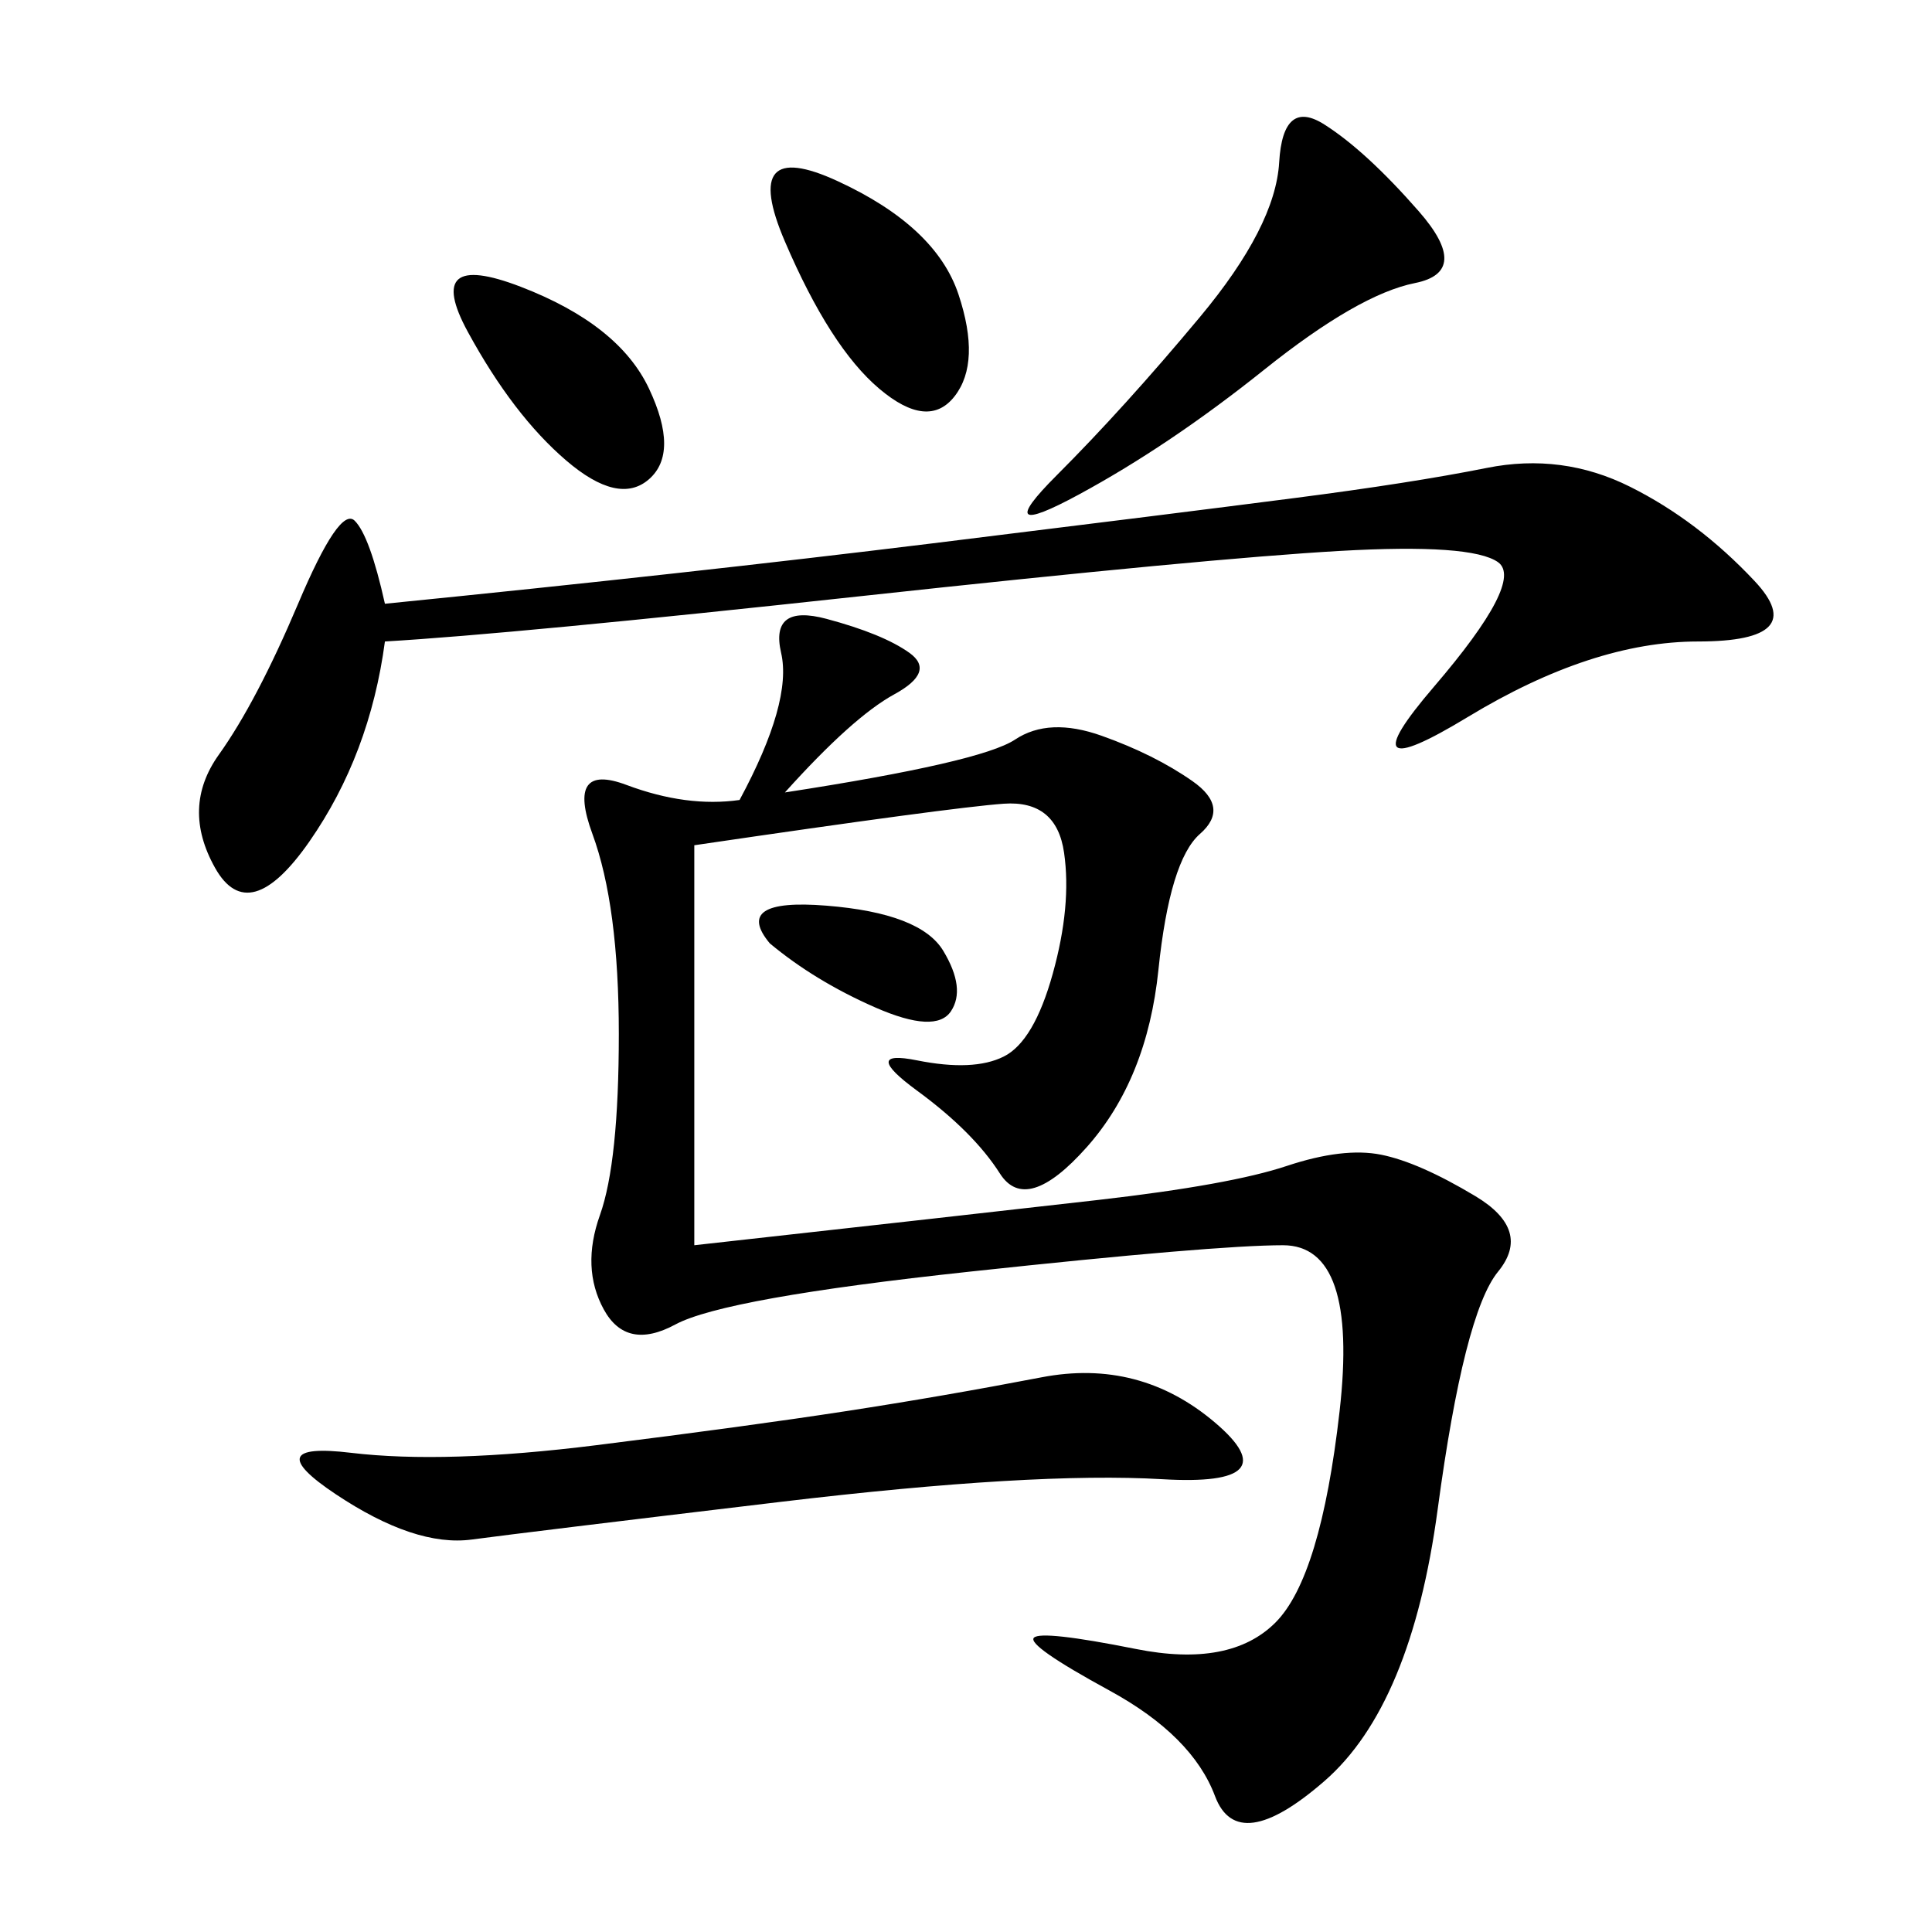 <svg xmlns="http://www.w3.org/2000/svg" xmlns:xlink="http://www.w3.org/1999/xlink" width="300" height="300"><path d="M121.88 123.05Q152.34 118.36 157.62 114.84Q162.89 111.33 171.09 114.26Q179.30 117.19 185.16 121.29Q191.02 125.39 186.33 129.49Q181.64 133.59 179.88 150.59Q178.13 167.58 168.75 178.13Q159.38 188.67 155.27 182.23Q151.17 175.78 142.38 169.34Q133.59 162.89 142.38 164.65Q151.17 166.41 155.86 164.06Q160.55 161.72 163.48 151.17Q166.41 140.63 165.23 132.42Q164.06 124.22 155.86 124.80Q147.66 125.39 107.81 131.25L107.81 131.25L107.81 193.36Q150 188.67 170.51 186.33Q191.02 183.98 199.80 181.05Q208.59 178.13 214.45 179.30Q220.31 180.47 229.10 185.74Q237.89 191.02 232.62 197.46Q227.34 203.91 223.24 234.38Q219.14 264.84 205.66 276.56Q192.19 288.28 188.67 278.91Q185.16 269.53 172.27 262.50Q159.38 255.47 160.55 254.30Q161.72 253.13 176.37 256.05Q191.02 258.98 198.05 251.95Q205.08 244.92 208.01 219.14Q210.94 193.36 199.22 193.36L199.22 193.36Q188.67 193.36 150.59 197.46Q112.50 201.56 104.88 205.66Q97.27 209.77 93.75 203.32Q90.23 196.88 93.16 188.67Q96.09 180.47 96.09 160.55L96.09 160.55Q96.09 140.63 91.99 129.49Q87.89 118.36 97.27 121.88Q106.64 125.39 114.84 124.22L114.84 124.22Q123.05 108.98 121.29 101.37Q119.53 93.75 128.32 96.09Q137.11 98.44 141.21 101.37Q145.31 104.30 138.87 107.81Q132.42 111.33 121.88 123.05L121.88 123.05ZM59.77 99.61Q57.42 117.19 48.05 130.66Q38.67 144.14 33.40 134.77Q28.13 125.39 33.98 117.19Q39.84 108.98 46.29 93.75Q52.73 78.52 55.08 80.86Q57.42 83.20 59.77 93.75L59.77 93.75Q106.64 89.06 144.73 84.38Q182.81 79.69 200.98 77.34Q219.14 75 230.86 72.66Q242.58 70.31 253.13 75.59Q263.67 80.86 272.46 90.23Q281.25 99.61 263.67 99.61L263.67 99.61Q247.27 99.61 227.93 111.33Q208.59 123.05 222.66 106.64Q236.72 90.23 232.62 87.30Q228.52 84.38 208.01 85.55Q187.50 86.72 133.59 92.58Q79.69 98.44 59.77 99.61L59.77 99.61ZM131.25 219.14Q146.48 216.80 161.72 213.87Q176.95 210.94 188.67 220.90Q200.39 230.86 180.47 229.69Q160.55 228.52 121.29 233.20Q82.03 237.89 73.24 239.06Q64.45 240.23 52.15 232.03Q39.84 223.83 54.49 225.59Q69.14 227.34 92.58 224.41Q116.02 221.48 131.25 219.14L131.25 219.14ZM220.31 32.81Q228.52 42.19 219.73 43.95Q210.94 45.70 196.29 57.42Q181.64 69.14 167.58 76.76Q153.52 84.38 164.06 73.83Q174.61 63.28 186.33 49.22Q198.05 35.16 198.63 25.20Q199.22 15.23 205.66 19.34Q212.11 23.44 220.31 32.81L220.31 32.81ZM121.88 37.50Q114.84 21.09 130.08 28.13Q145.31 35.16 148.83 45.70Q152.34 56.25 148.24 61.52Q144.14 66.80 136.52 60.35Q128.91 53.91 121.88 37.50L121.88 37.50ZM72.66 51.56Q65.63 38.67 80.86 44.53Q96.09 50.39 100.78 60.35Q105.47 70.31 100.78 74.41Q96.09 78.52 87.89 71.48Q79.69 64.45 72.66 51.56L72.66 51.56ZM119.53 146.48Q113.67 139.45 128.32 140.63Q142.97 141.80 146.48 147.66Q150 153.52 147.66 157.03Q145.31 160.55 135.94 156.45Q126.56 152.34 119.53 146.48L119.53 146.48Z"/></svg>

